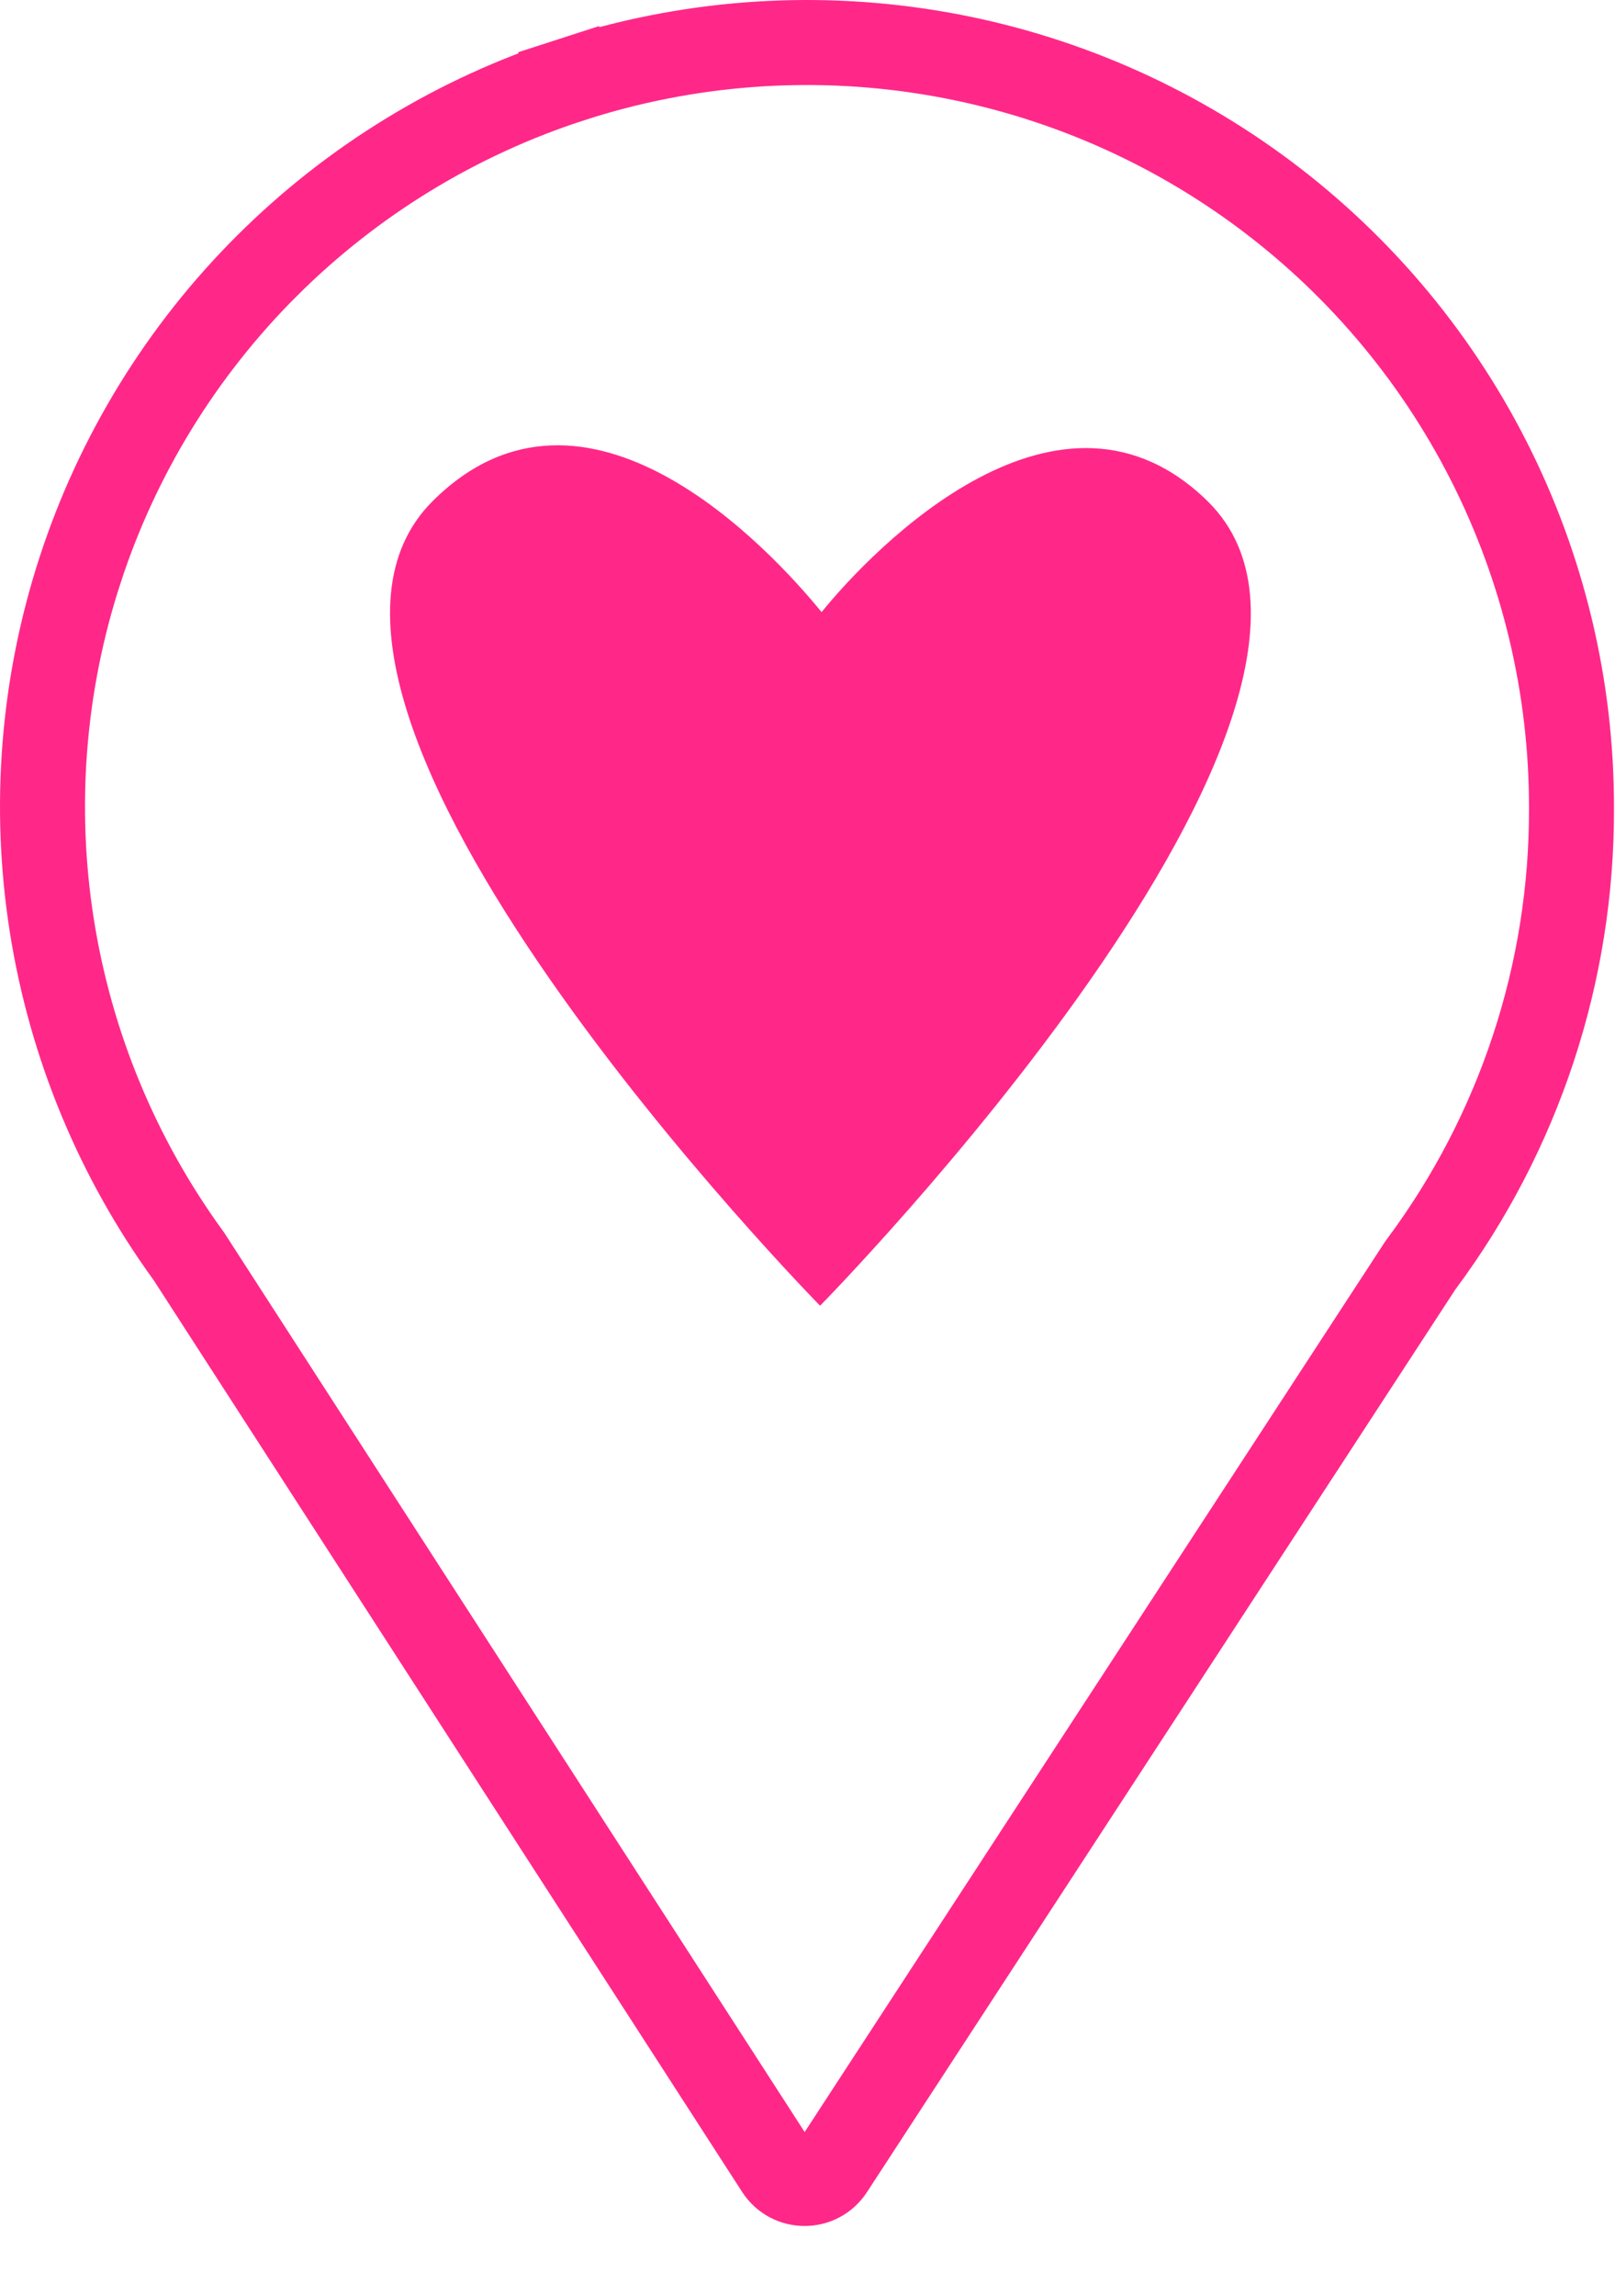 <?xml version="1.0" encoding="UTF-8"?> <svg xmlns="http://www.w3.org/2000/svg" width="152" height="216" viewBox="0 0 152 216" fill="none"> <path d="M147.904 76.042L147.904 76.052L147.904 76.062C147.953 91.508 142.99 106.555 133.759 118.945L133.685 119.045L133.616 119.15L78.241 204.073C77.054 205.893 74.386 205.887 73.208 204.062L17.842 118.305L17.782 118.213L17.718 118.124C11.046 108.938 6.646 98.304 4.878 87.092C3.109 75.881 4.022 64.41 7.542 53.618L4.417 52.599L7.542 53.618C11.061 42.827 17.088 33.021 25.129 25.004L22.471 22.338L25.129 25.004C33.17 16.986 42.996 10.985 53.804 7.491L52.574 3.685L53.804 7.491C64.612 3.997 76.095 3.11 87.312 4.902C98.53 6.694 109.162 11.114 118.341 17.802L118.341 17.802C127.52 24.489 134.984 33.252 140.122 43.375L140.122 43.375C145.26 53.498 147.927 64.691 147.904 76.042Z" stroke="#FF2889" stroke-width="8"></path> <path d="M113.76 47.256C99.774 33.385 82.221 51.556 77.326 57.59C72.57 51.764 55.157 32.83 40.75 47.117C21.519 66.19 77.185 122.852 77.185 122.852C77.185 122.852 132.782 66.328 113.76 47.256Z" fill="#FF2889"></path> </svg> 